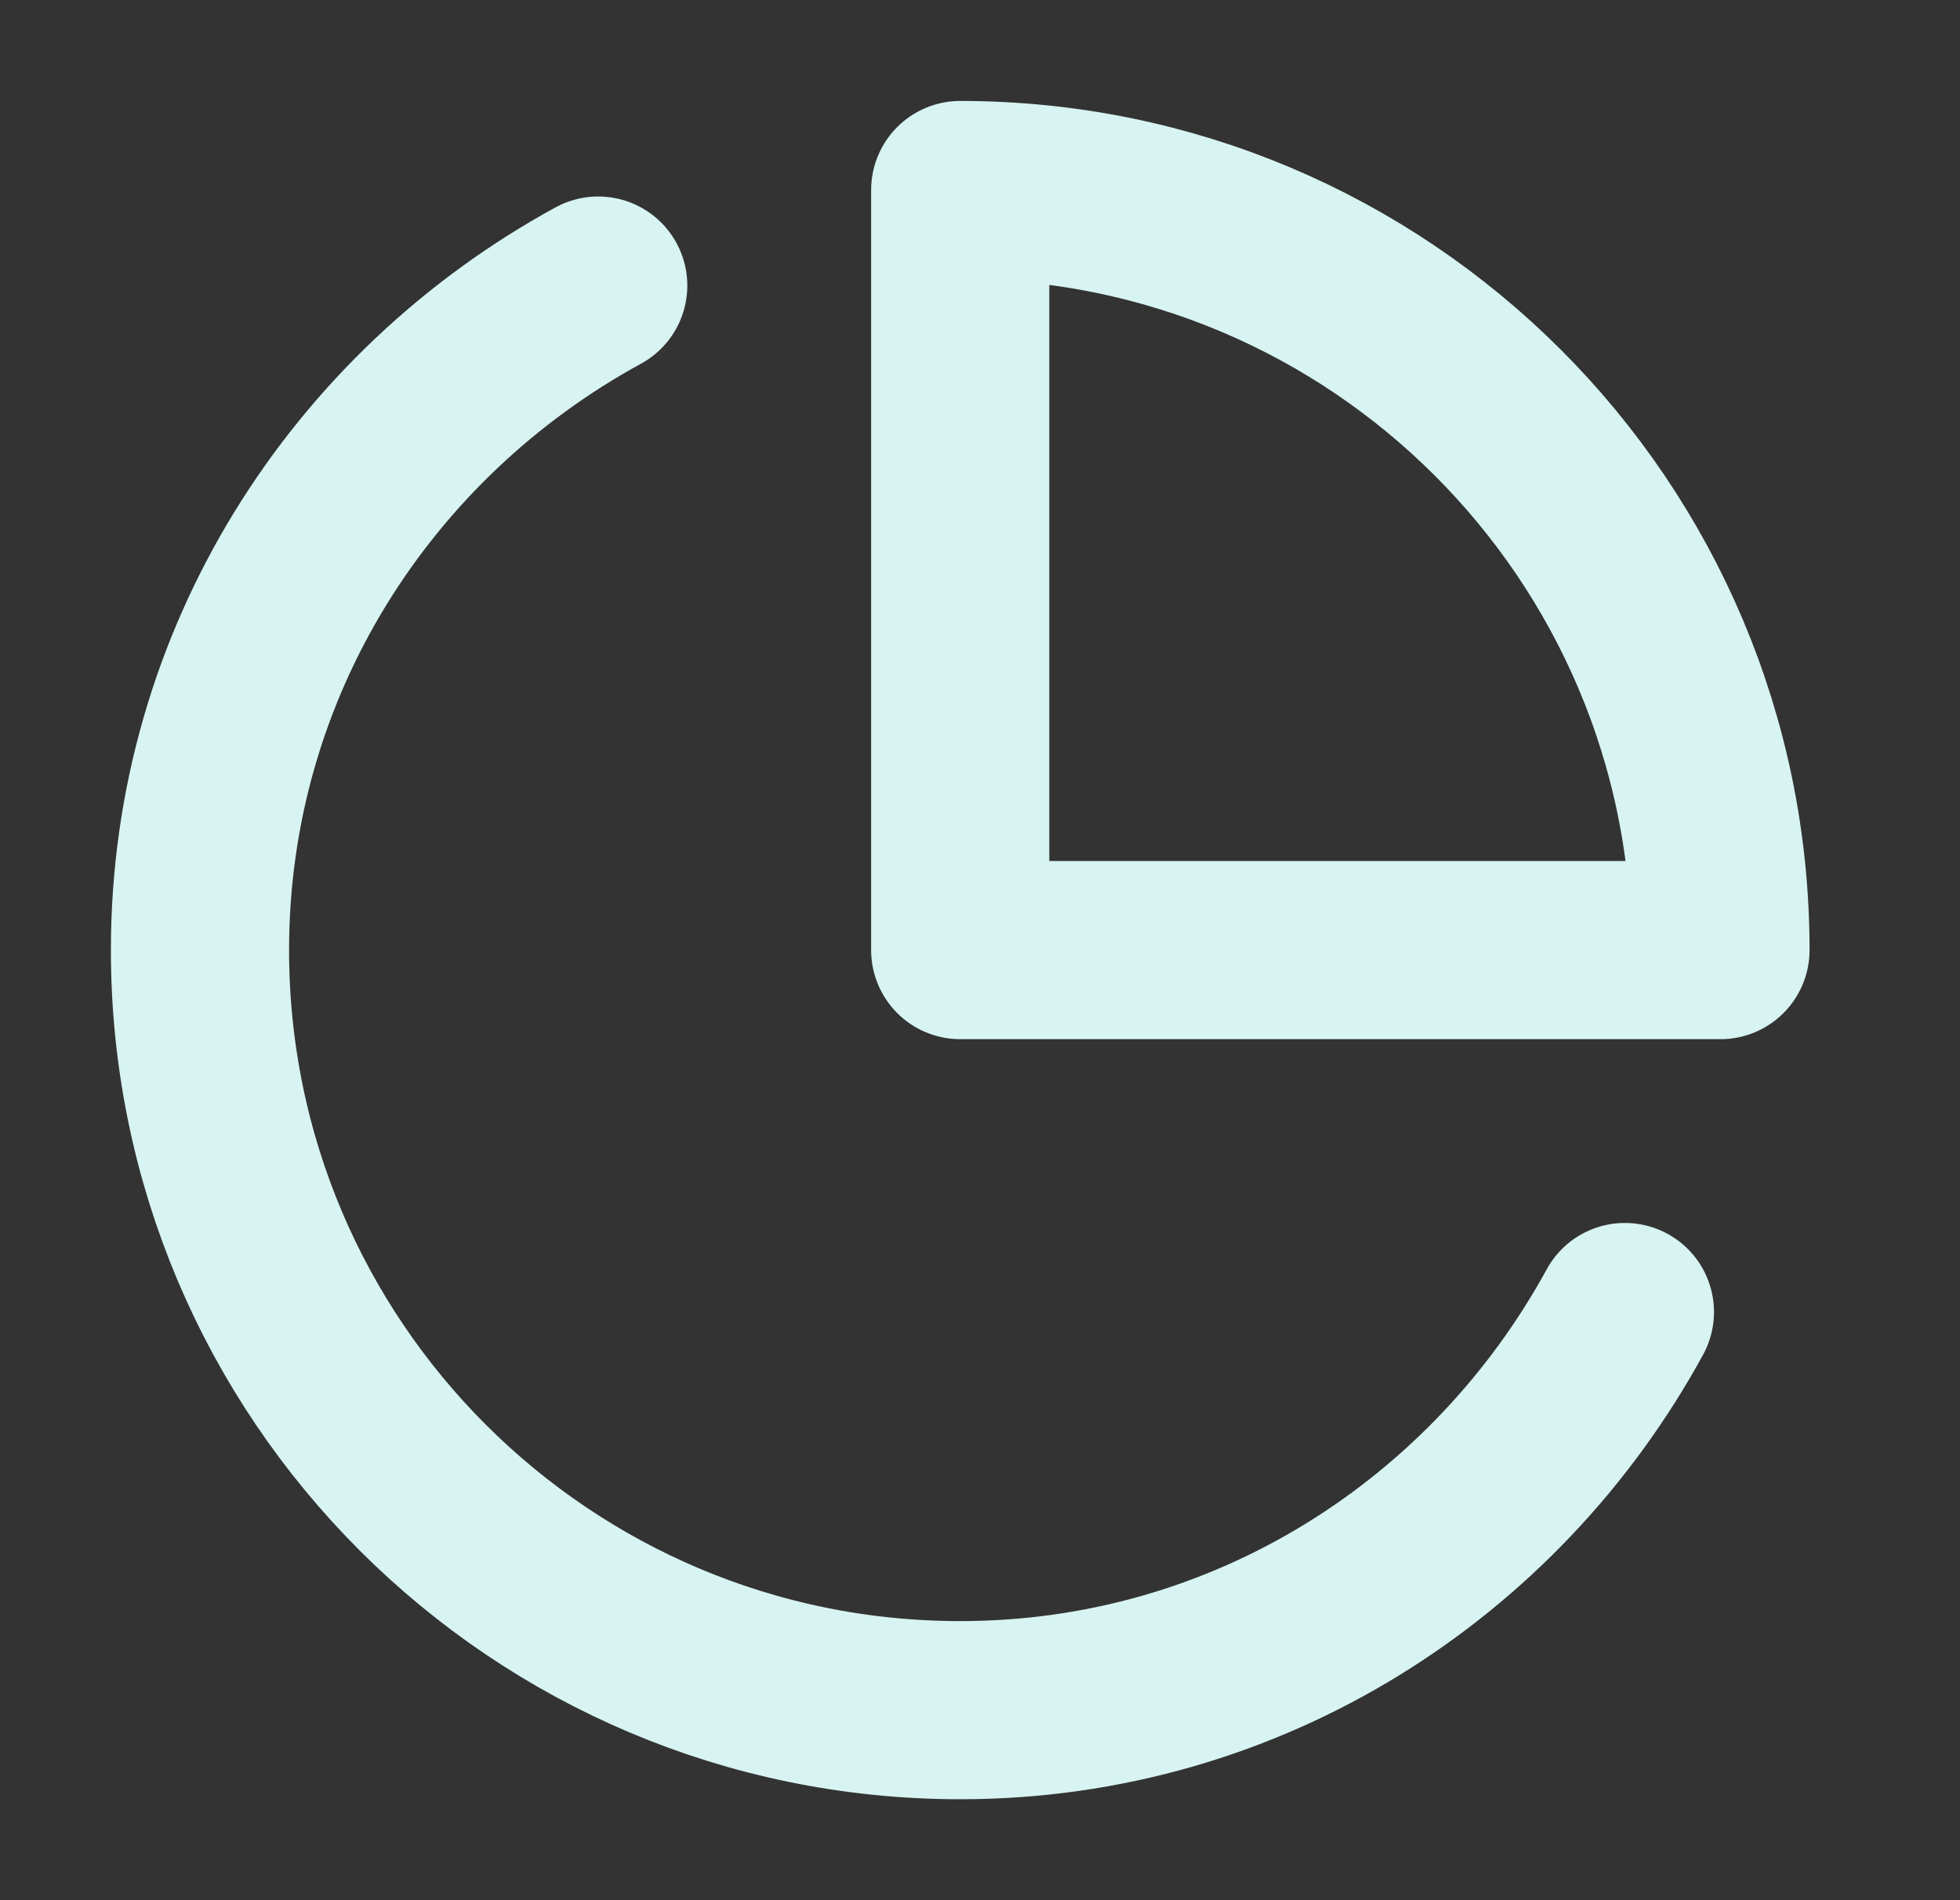 <svg width="33" height="32" viewBox="0 0 33 32" fill="none" xmlns="http://www.w3.org/2000/svg">
<rect x="0" y="0" width="33" height="32" fill="#333333" stroke="none"/>
<path d="M10.072 4.809C6.095 6.981 3.367 11.151 3.367 16C3.367 23.068 9.099 28.8 16.167 28.8C21.016 28.8 25.185 26.072 27.358 22.095M16.167 3.2V16H28.967C28.967 8.929 23.235 3.2 16.167 3.2Z" stroke="#D7F4F2" stroke-width="3" stroke-linecap="round" stroke-linejoin="round"/>
</svg>
